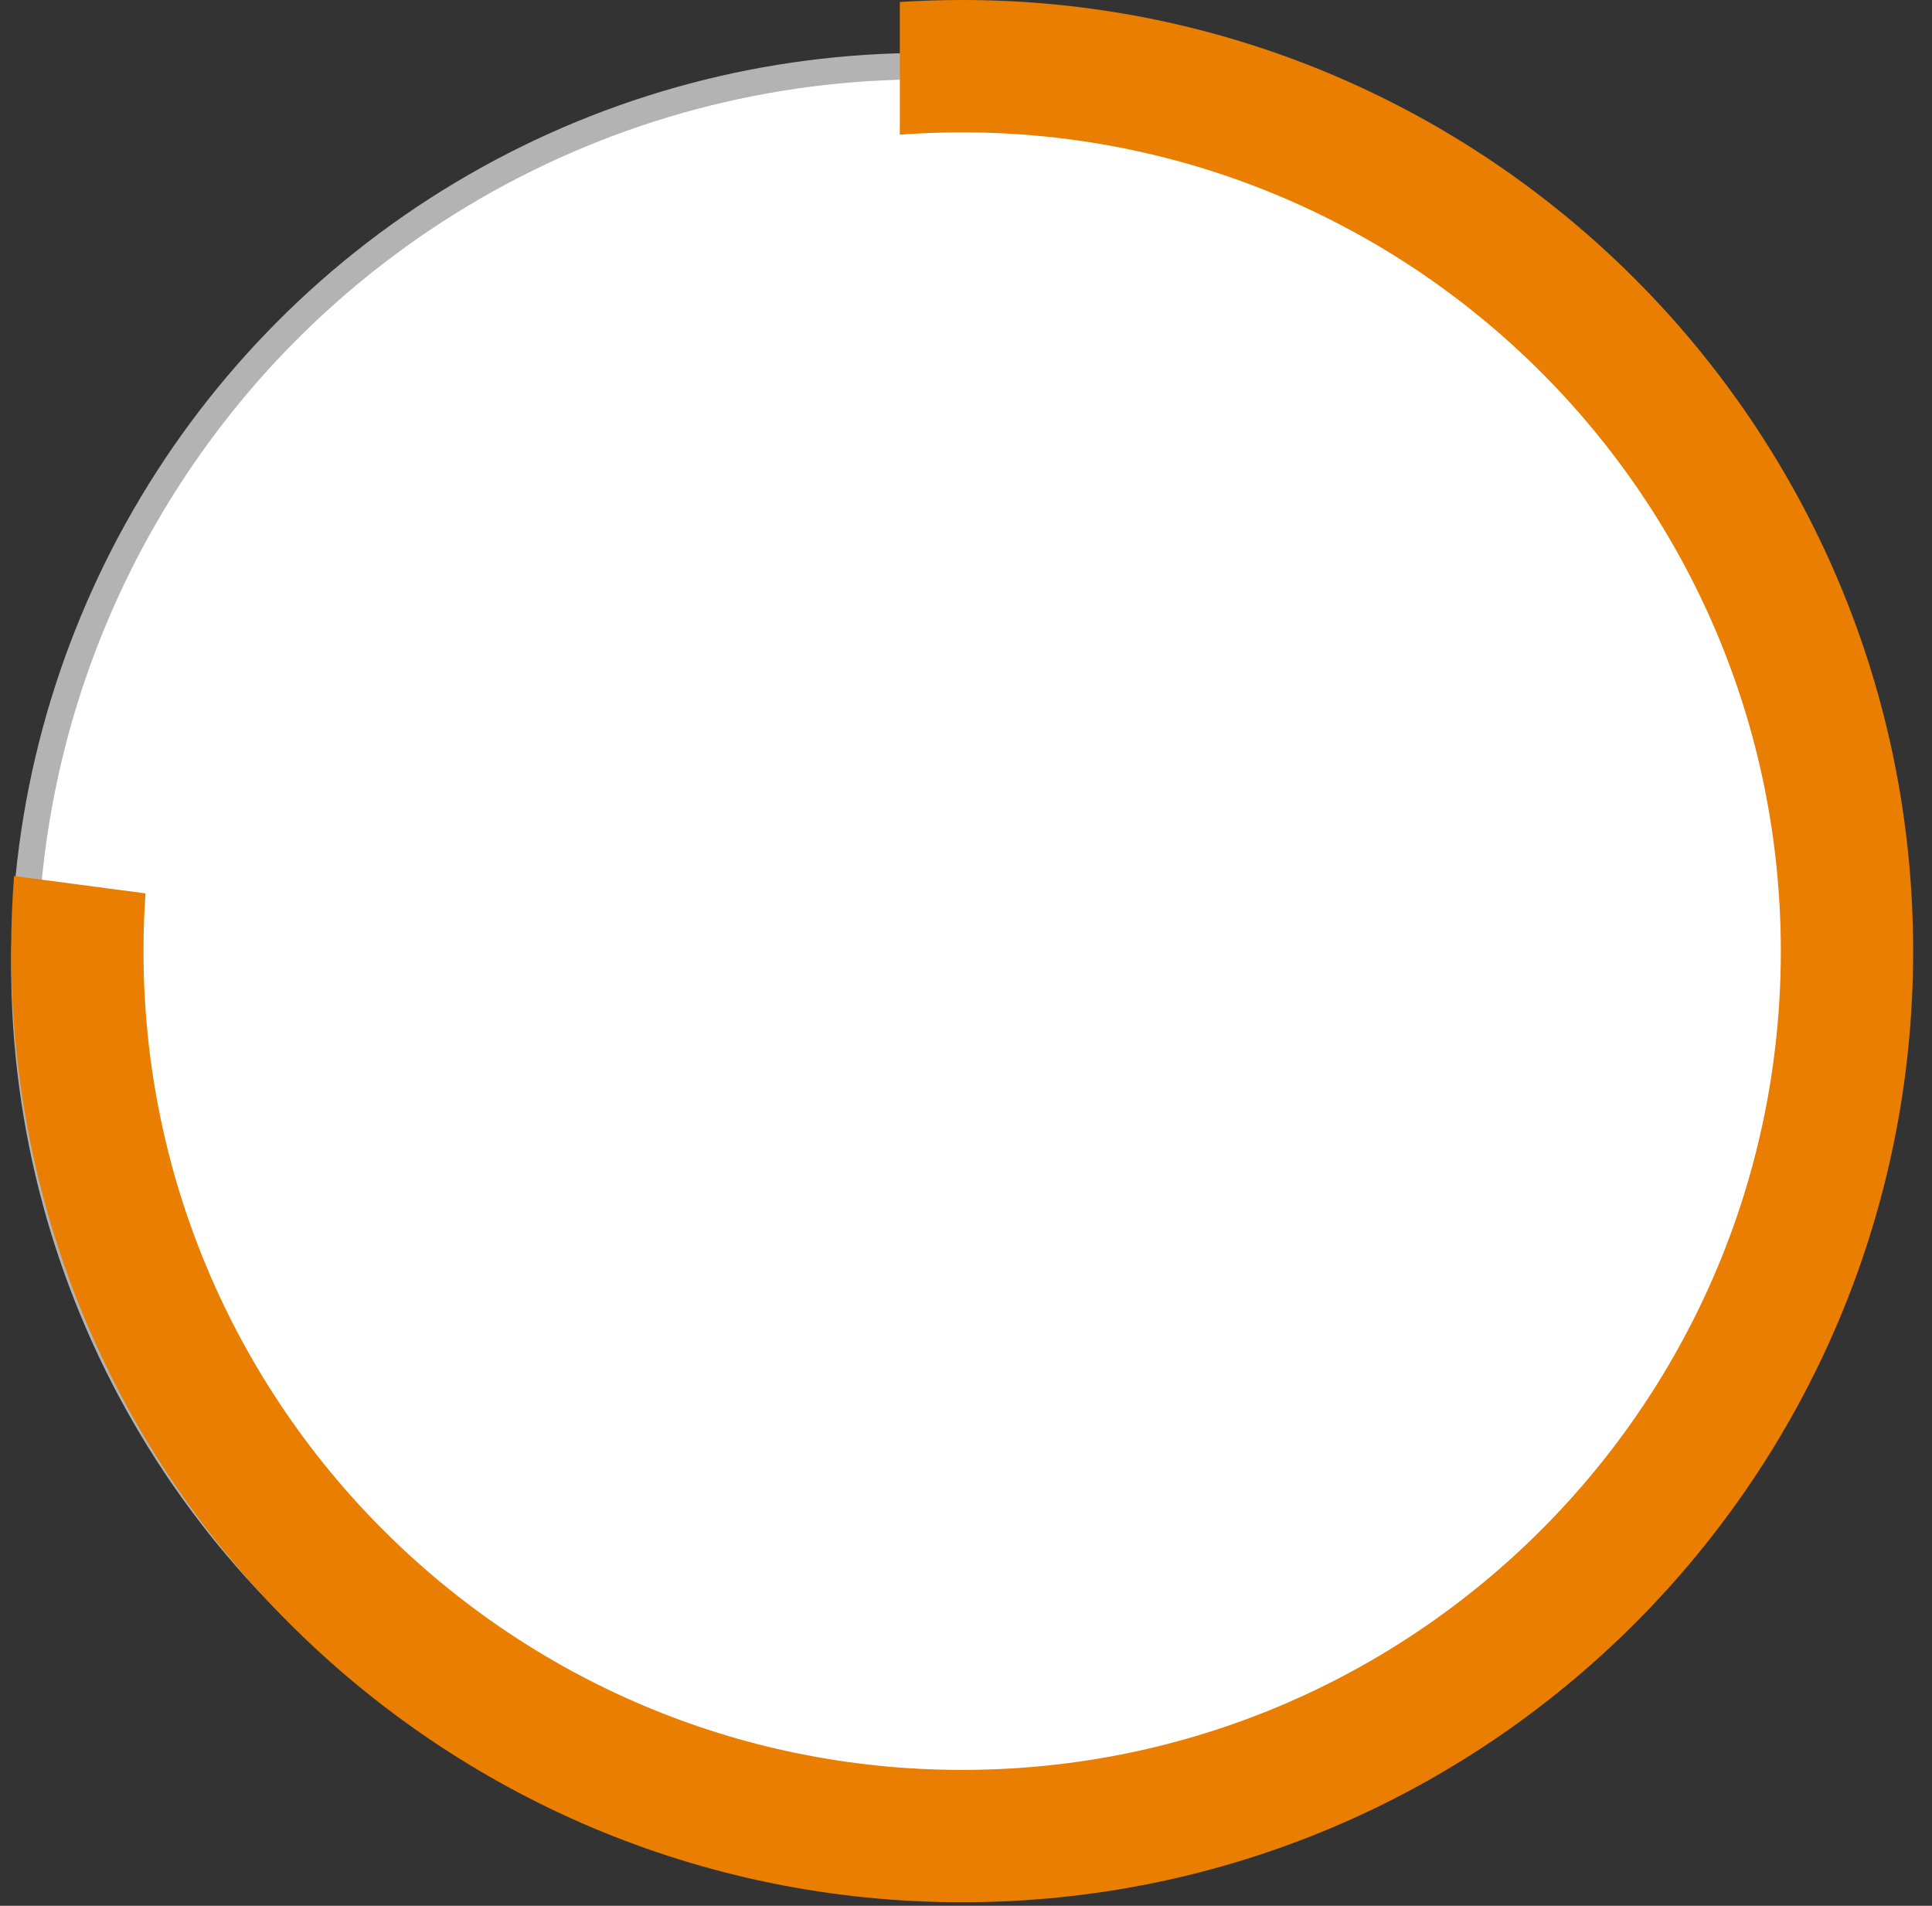 <?xml version="1.0" encoding="UTF-8"?> <svg xmlns="http://www.w3.org/2000/svg" width="73" height="72" viewBox="0 0 73 72" fill="none"><rect x="0" y="0" width="73" height="72" fill="#333333" stroke="none"/> <circle cx="34.922" cy="36.5" r="34" fill="white" stroke="#B3B3B3"></circle> <path fill-rule="evenodd" clip-rule="evenodd" d="M0.532 33.096C0.459 34.032 0.422 34.978 0.422 35.933C0.422 55.778 16.51 71.866 36.355 71.866C56.2 71.866 72.288 55.778 72.288 35.933C72.288 16.088 56.2 0 36.355 0C35.564 0 34.778 0.026 34 0.076V5.088C34.777 5.03 35.563 5 36.355 5C53.439 5 67.288 18.849 67.288 35.933C67.288 53.017 53.439 66.866 36.355 66.866C19.271 66.866 5.422 53.017 5.422 35.933C5.422 35.199 5.447 34.472 5.498 33.751L0.532 33.096Z" fill="#E97E00"></path> </svg> 